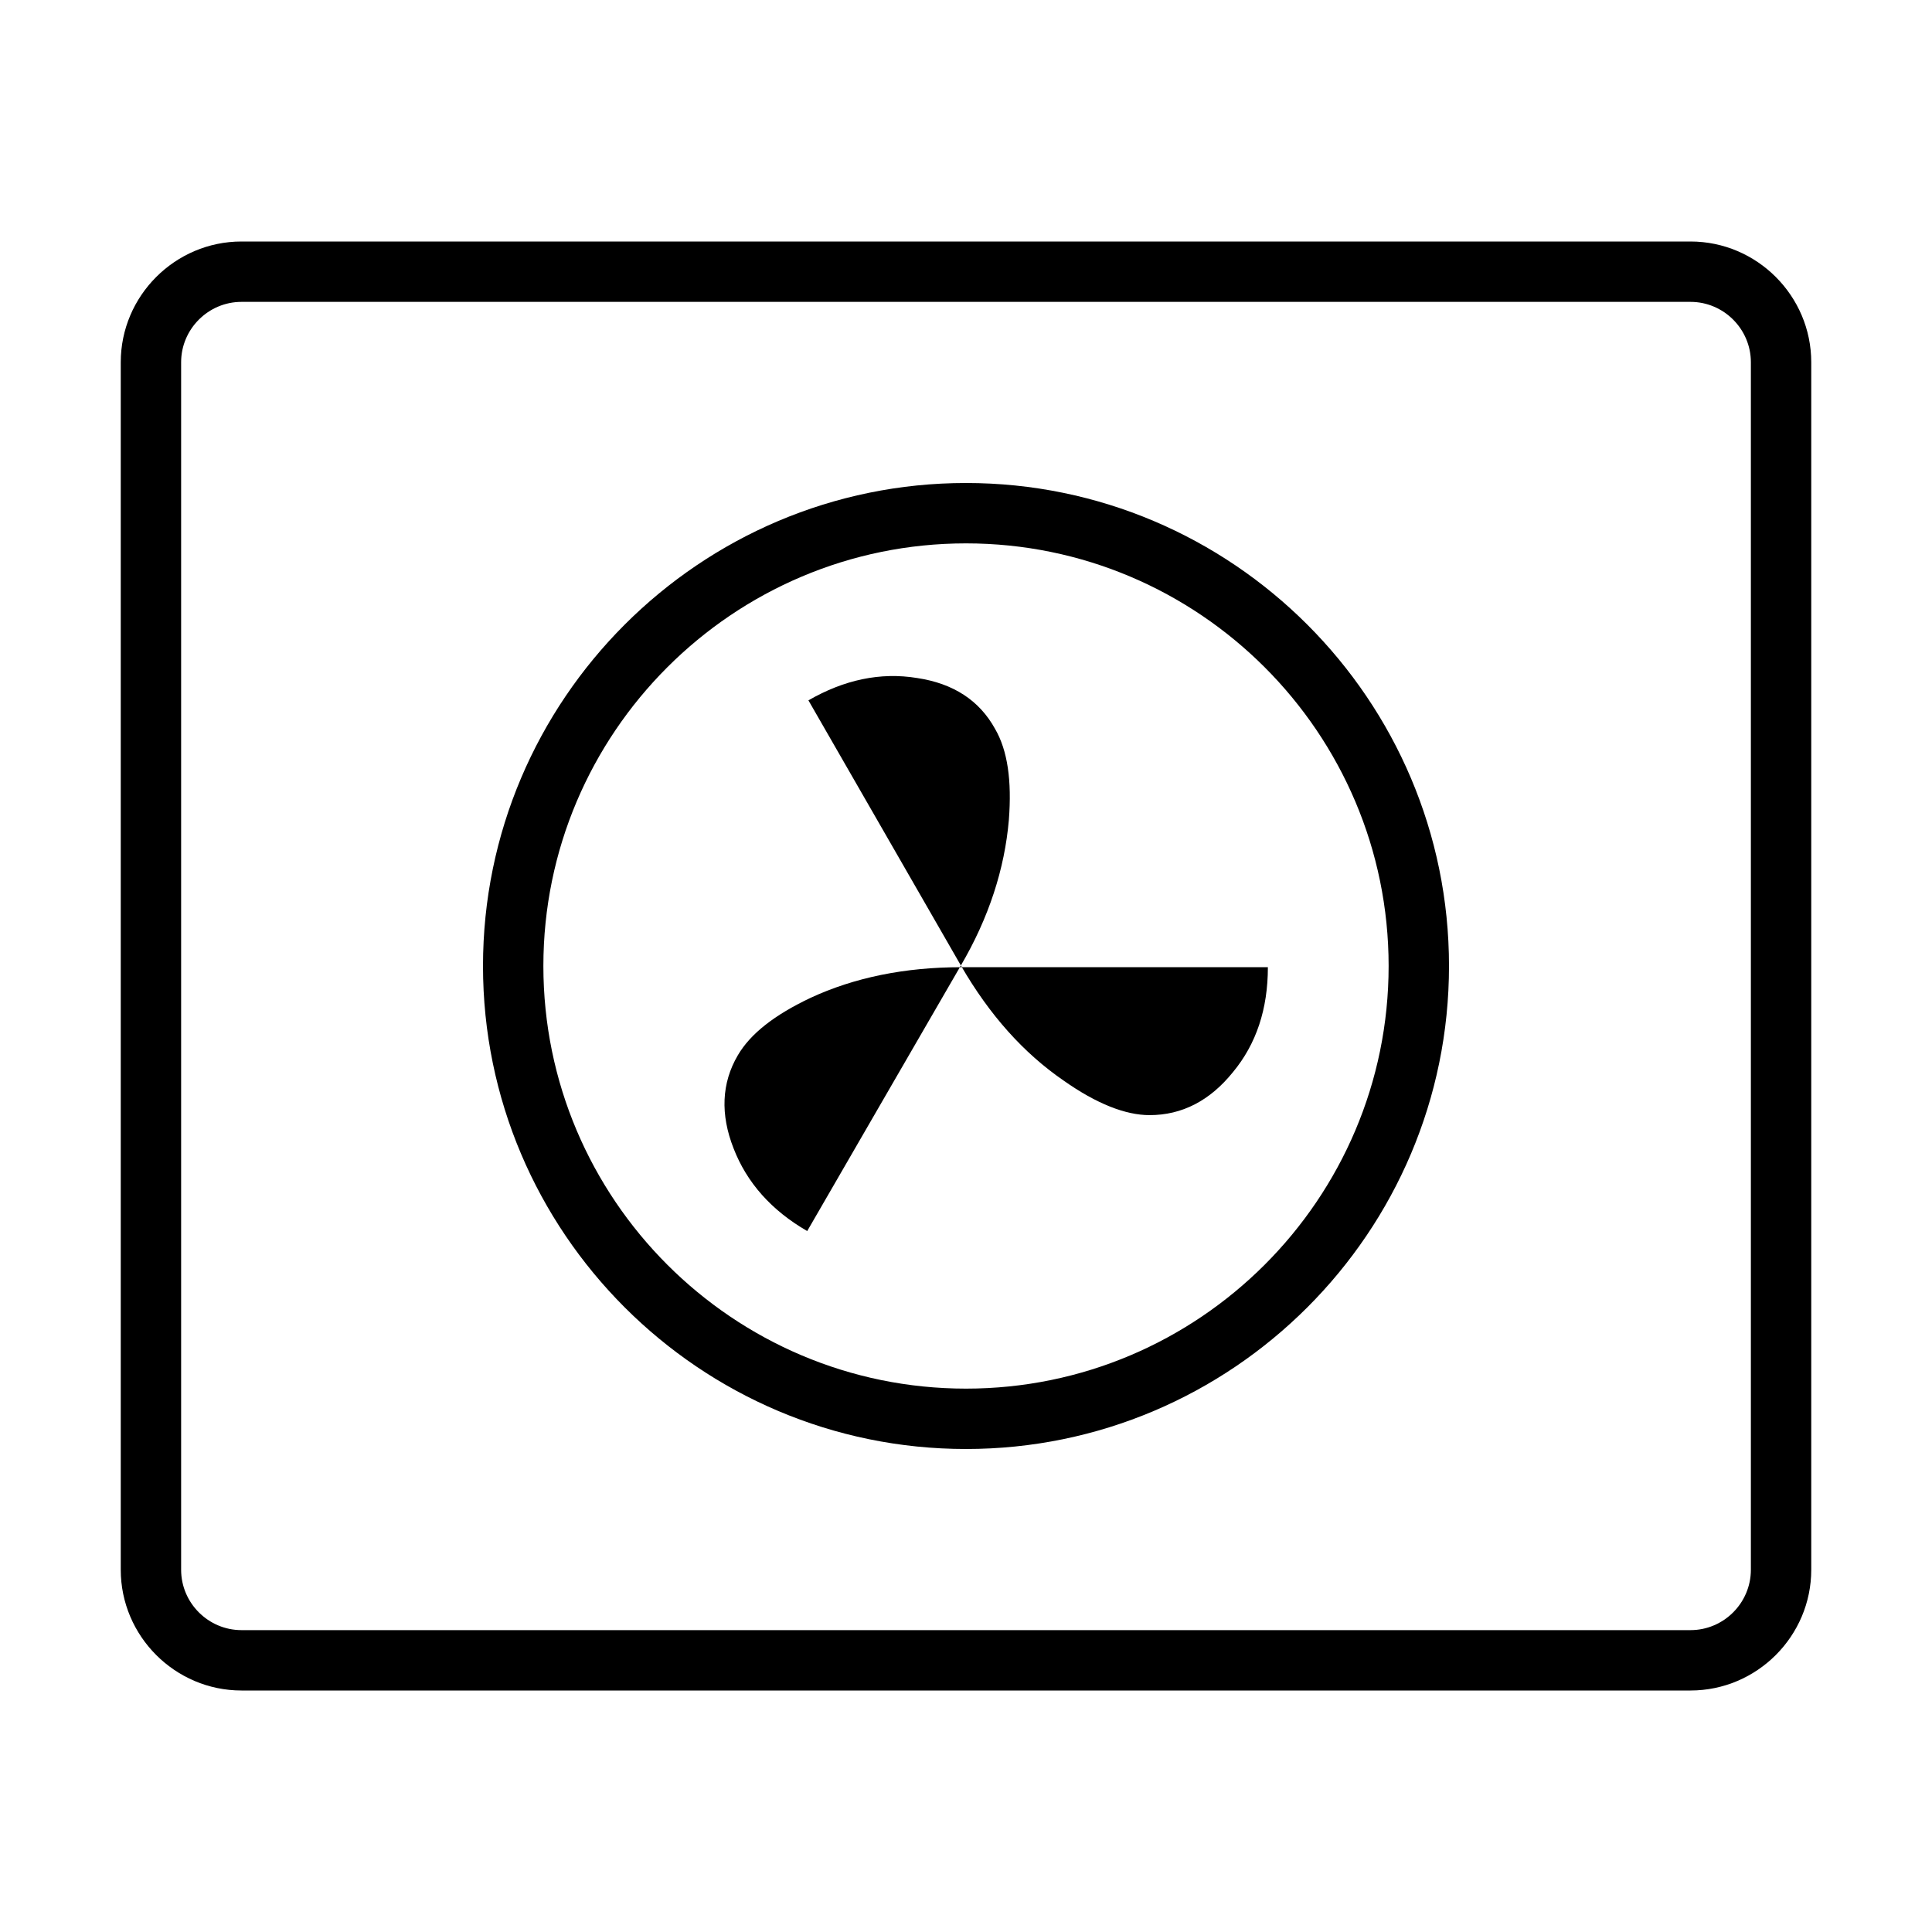<?xml version="1.0" encoding="UTF-8"?><svg id="Layer_1" xmlns="http://www.w3.org/2000/svg" viewBox="0 0 32 32"><defs><style>.cls-1{fill="currentColor";stroke-width:0px;}</style></defs><path class="cls-1" d="M13.39,11.6c.59-.34,1.19-.47,1.8-.37.6.09,1.03.37,1.29.84.21.36.28.86.23,1.51-.07.81-.33,1.62-.8,2.42-.86,1.49-1.71,2.95-2.54,4.39-.59-.34-1-.8-1.22-1.37-.22-.56-.2-1.08.07-1.54.21-.36.61-.67,1.2-.95.73-.34,1.57-.51,2.5-.51h5.08c0,.69-.19,1.27-.58,1.74-.38.47-.84.71-1.38.71-.4,0-.88-.19-1.42-.57-.67-.46-1.23-1.09-1.7-1.9-.73-1.27-1.57-2.73-2.53-4.4Z"/><path class="cls-1" d="M28,28H4c-1.1,0-2-.9-2-2V6c0-1.1.9-2,2-2h24c1.1,0,2,.9,2,2v20c0,1.1-.9,2-2,2ZM4,5c-.55,0-1,.45-1,1v20c0,.55.45,1,1,1h24c.55,0,1-.45,1-1V6c0-.55-.45-1-1-1H4Z"/><path class="cls-1" d="M16,24c-4.41,0-8-3.59-8-8s3.59-8,8-8,8,3.59,8,8-3.59,8-8,8ZM16,9c-3.86,0-7,3.14-7,7s3.14,7,7,7,7-3.14,7-7-3.14-7-7-7Z"/></svg>